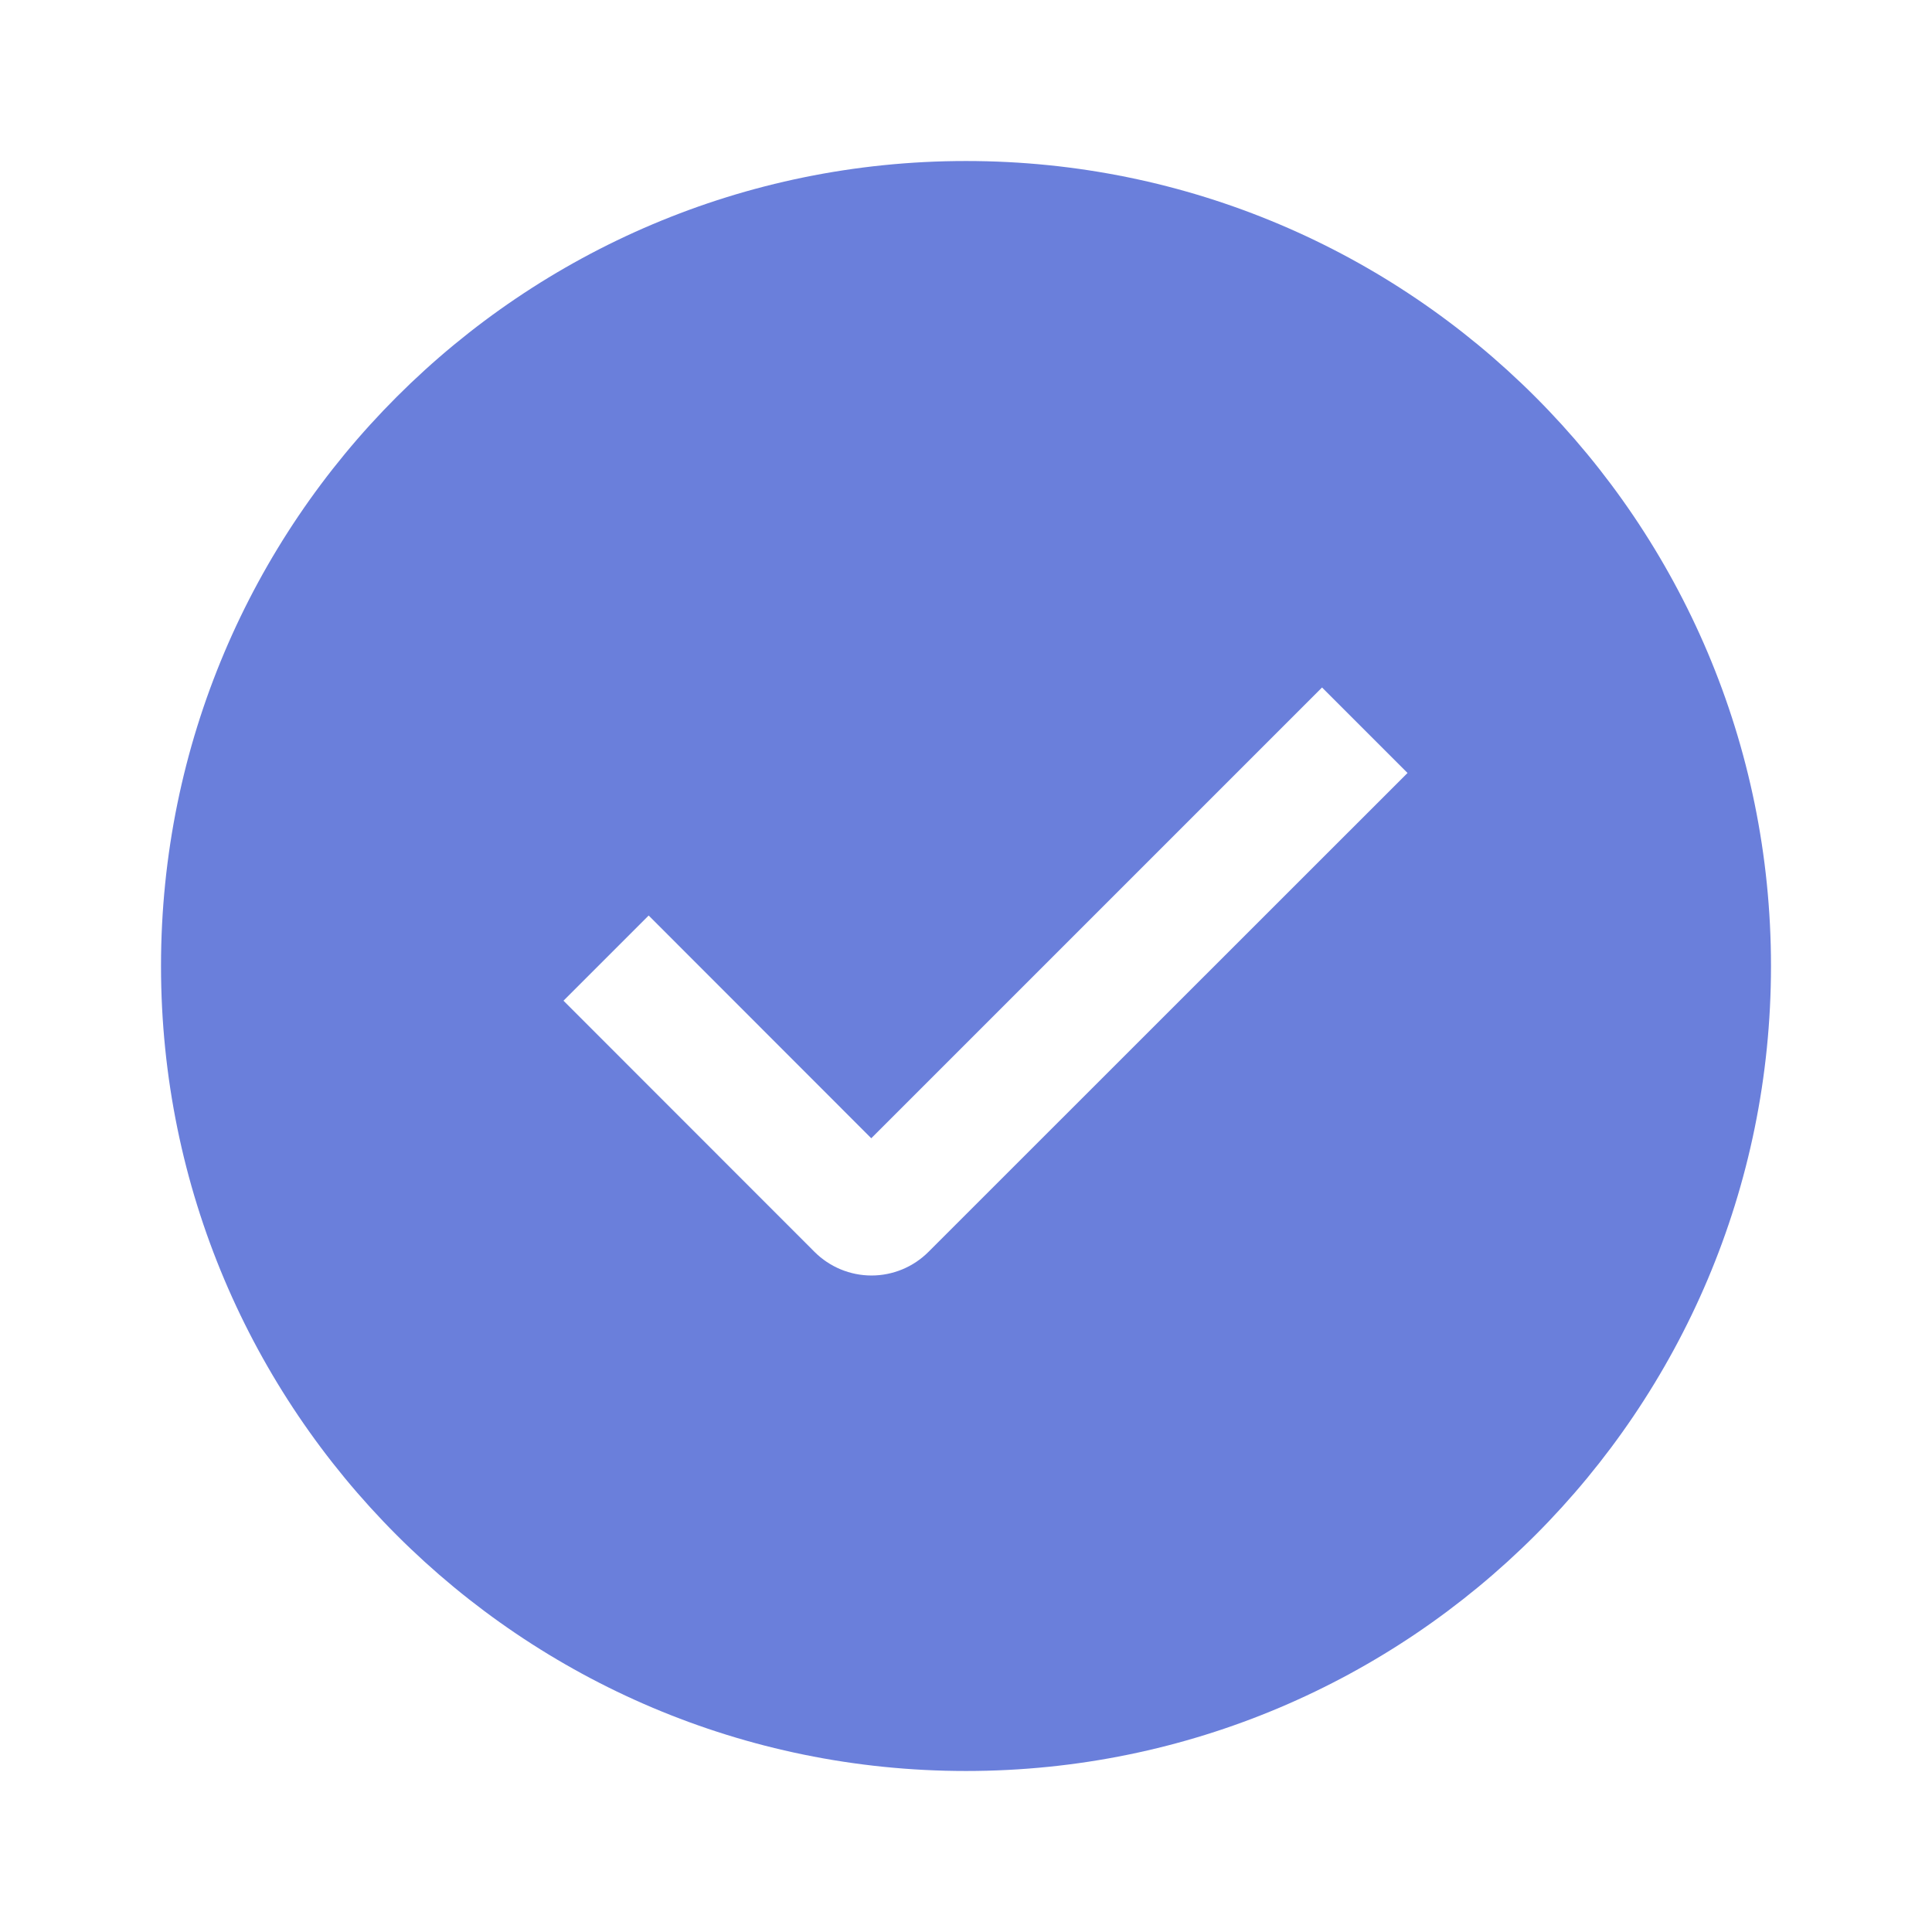 <?xml version="1.0" encoding="UTF-8"?> <svg xmlns="http://www.w3.org/2000/svg" width="56" height="56" viewBox="0 0 56 56" fill="none"><path fill-rule="evenodd" clip-rule="evenodd" d="M28 51.333C15.113 51.333 4.667 40.887 4.667 28C4.667 15.113 15.113 4.667 28 4.667C40.887 4.667 51.333 15.113 51.333 28C51.333 40.887 40.887 51.333 28 51.333ZM25.254 32.993L18.802 26.537L16.333 29.006L23.611 36.288C24.049 36.725 24.642 36.971 25.261 36.971C25.88 36.971 26.473 36.725 26.91 36.288L40.798 22.405L38.32 19.927L25.254 32.993Z" fill="#6A7FDB"></path></svg> 
